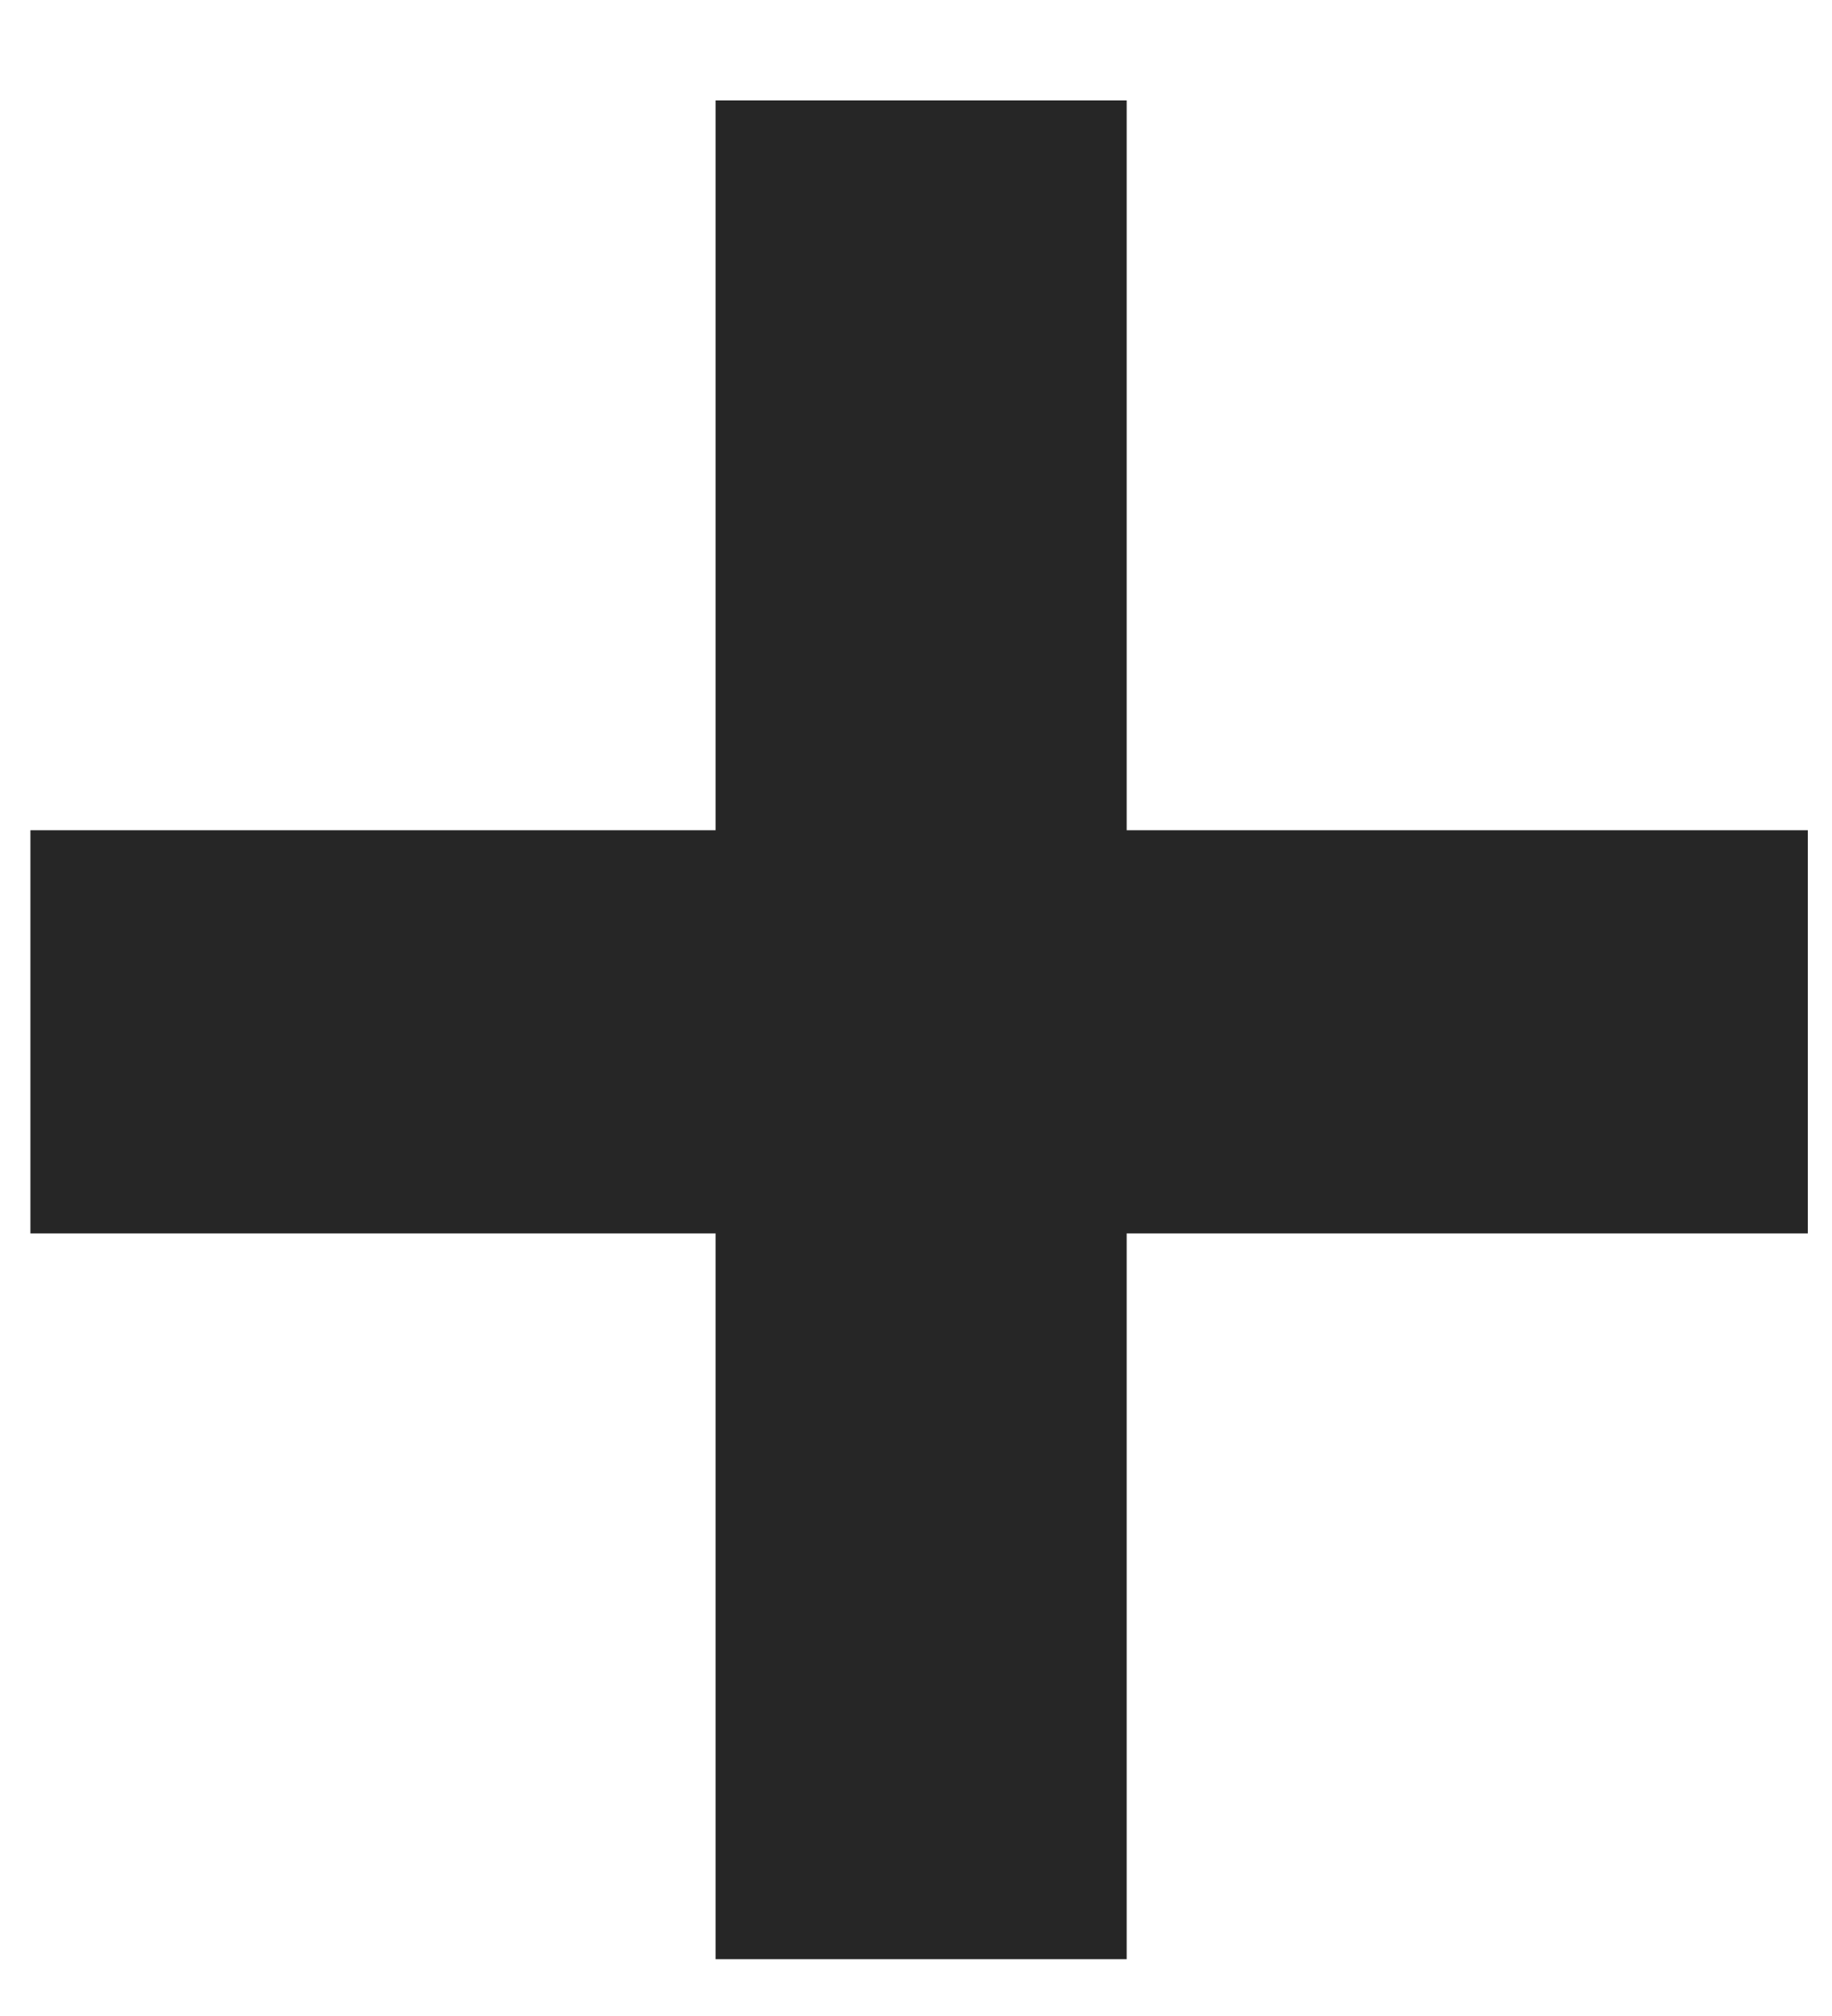 <svg width="10" height="11" viewBox="0 0 10 11" fill="none" xmlns="http://www.w3.org/2000/svg">
<path d="M0.166 6.73V4.53H9.868V6.73H0.166ZM3.906 0.548H6.15V10.69H3.906V0.548Z" fill="#262626"/>
</svg>
